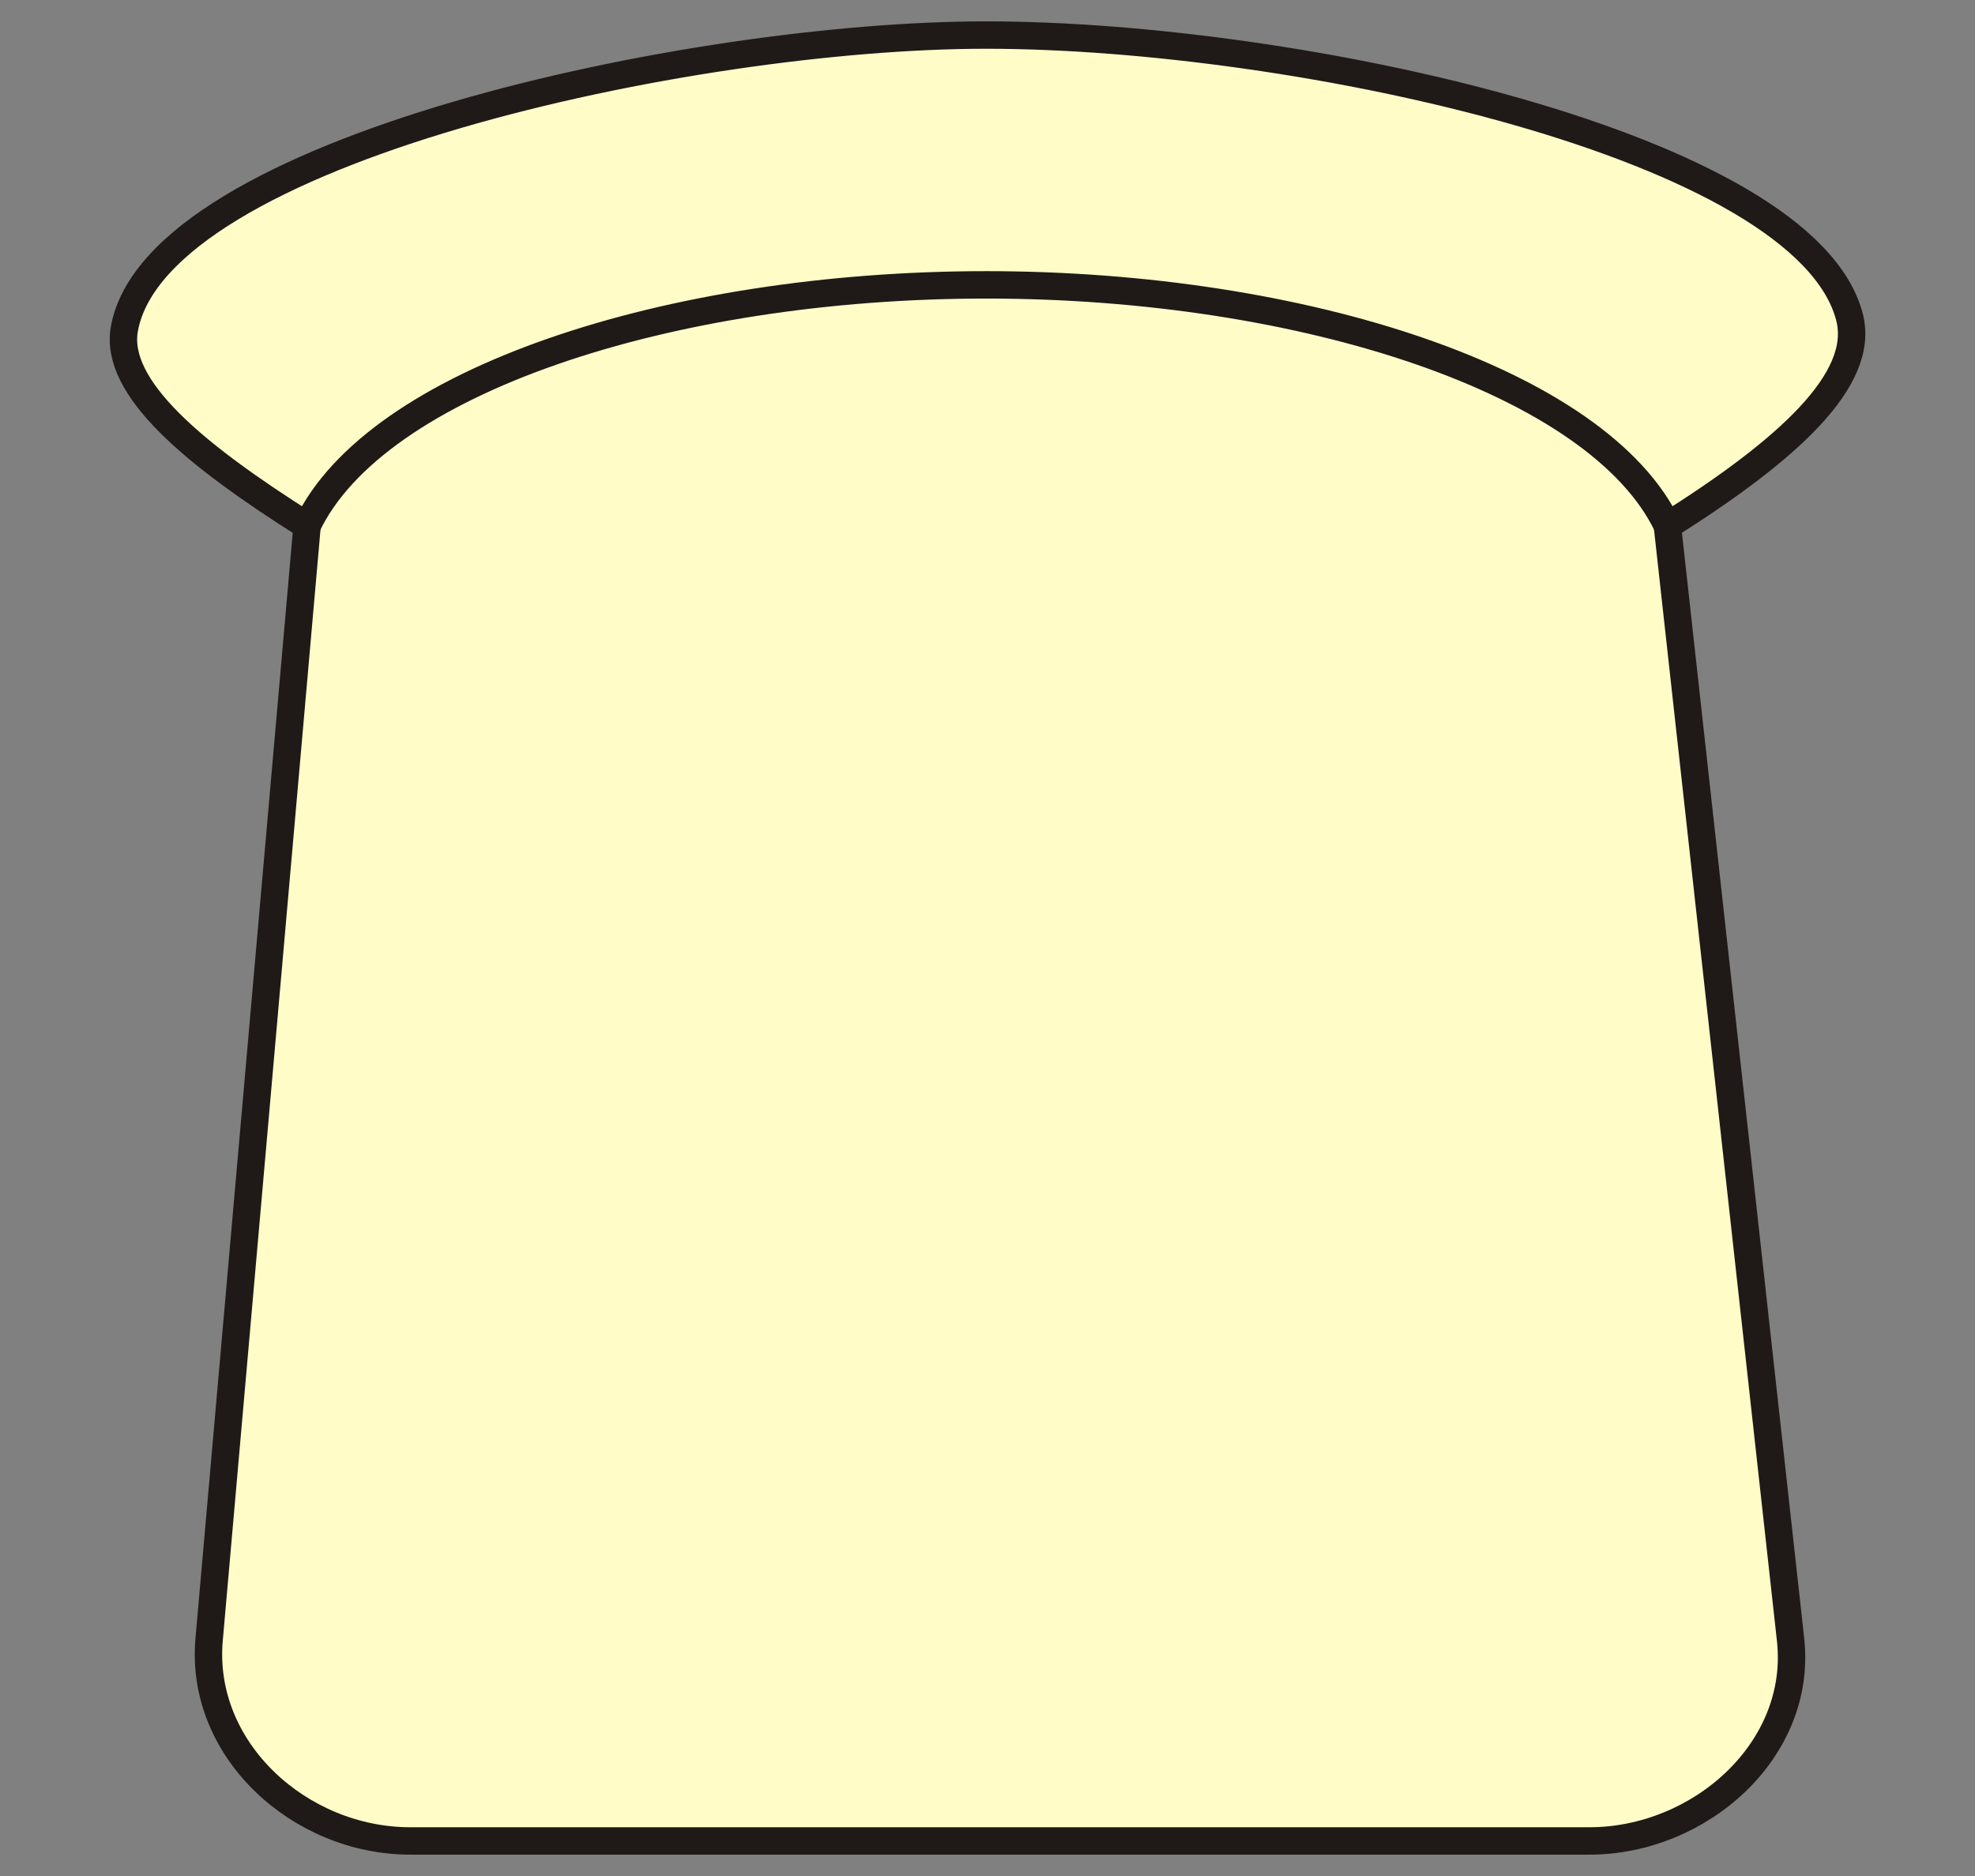 <?xml version="1.0" encoding="UTF-8"?>
<!DOCTYPE svg PUBLIC "-//W3C//DTD SVG 1.1//EN" "http://www.w3.org/Graphics/SVG/1.1/DTD/svg11.dtd">
<!-- Creator: CorelDRAW -->
<svg xmlns="http://www.w3.org/2000/svg" xml:space="preserve" width="8in" height="7.6in" style="shape-rendering:geometricPrecision; text-rendering:geometricPrecision; image-rendering:optimizeQuality; fill-rule:evenodd; clip-rule:evenodd"
viewBox="0 0 8 7.6"
 xmlns:xlink="http://www.w3.org/1999/xlink">
 <rect x="0" y="0" width="8" height="7.6" fill="#808080" stroke="none"/>
 <defs>
  <style type="text/css">
   <![CDATA[
    .str0 {stroke:#1F1A17;stroke-width:0.111}
    .str1 {stroke:#1F1A17;stroke-width:0.111;stroke-linecap:round;stroke-linejoin:round}
    .fil0 {fill:#FFFCC8}
   ]]>
  </style>
 </defs>
 <g id="Layer_x0020_1">
  <path class="fil0 str0" d="M5.896 0.927l-3.803 0c-0.448,0 -0.776,0.369 -0.815,0.815l-0.431 4.901c-0.039,0.446 0.367,0.815 0.815,0.815l4.776 0c0.448,0 0.864,-0.369 0.815,-0.815l-0.542 -4.901c-0.049,-0.445 -0.367,-0.815 -0.815,-0.815z"/>
  <path class="fil0 str1" d="M1.244 2.13c-0.458,-0.289 -0.784,-0.559 -0.74,-0.799 0.133,-0.722 2.294,-1.189 3.49,-1.189 1.256,0 3.321,0.448 3.498,1.144 0.064,0.252 -0.251,0.537 -0.738,0.844 -0.277,-0.582 -1.469,-0.976 -2.759,-0.976 -1.29,0 -2.474,0.393 -2.751,0.976z"/>
 </g>
</svg>

